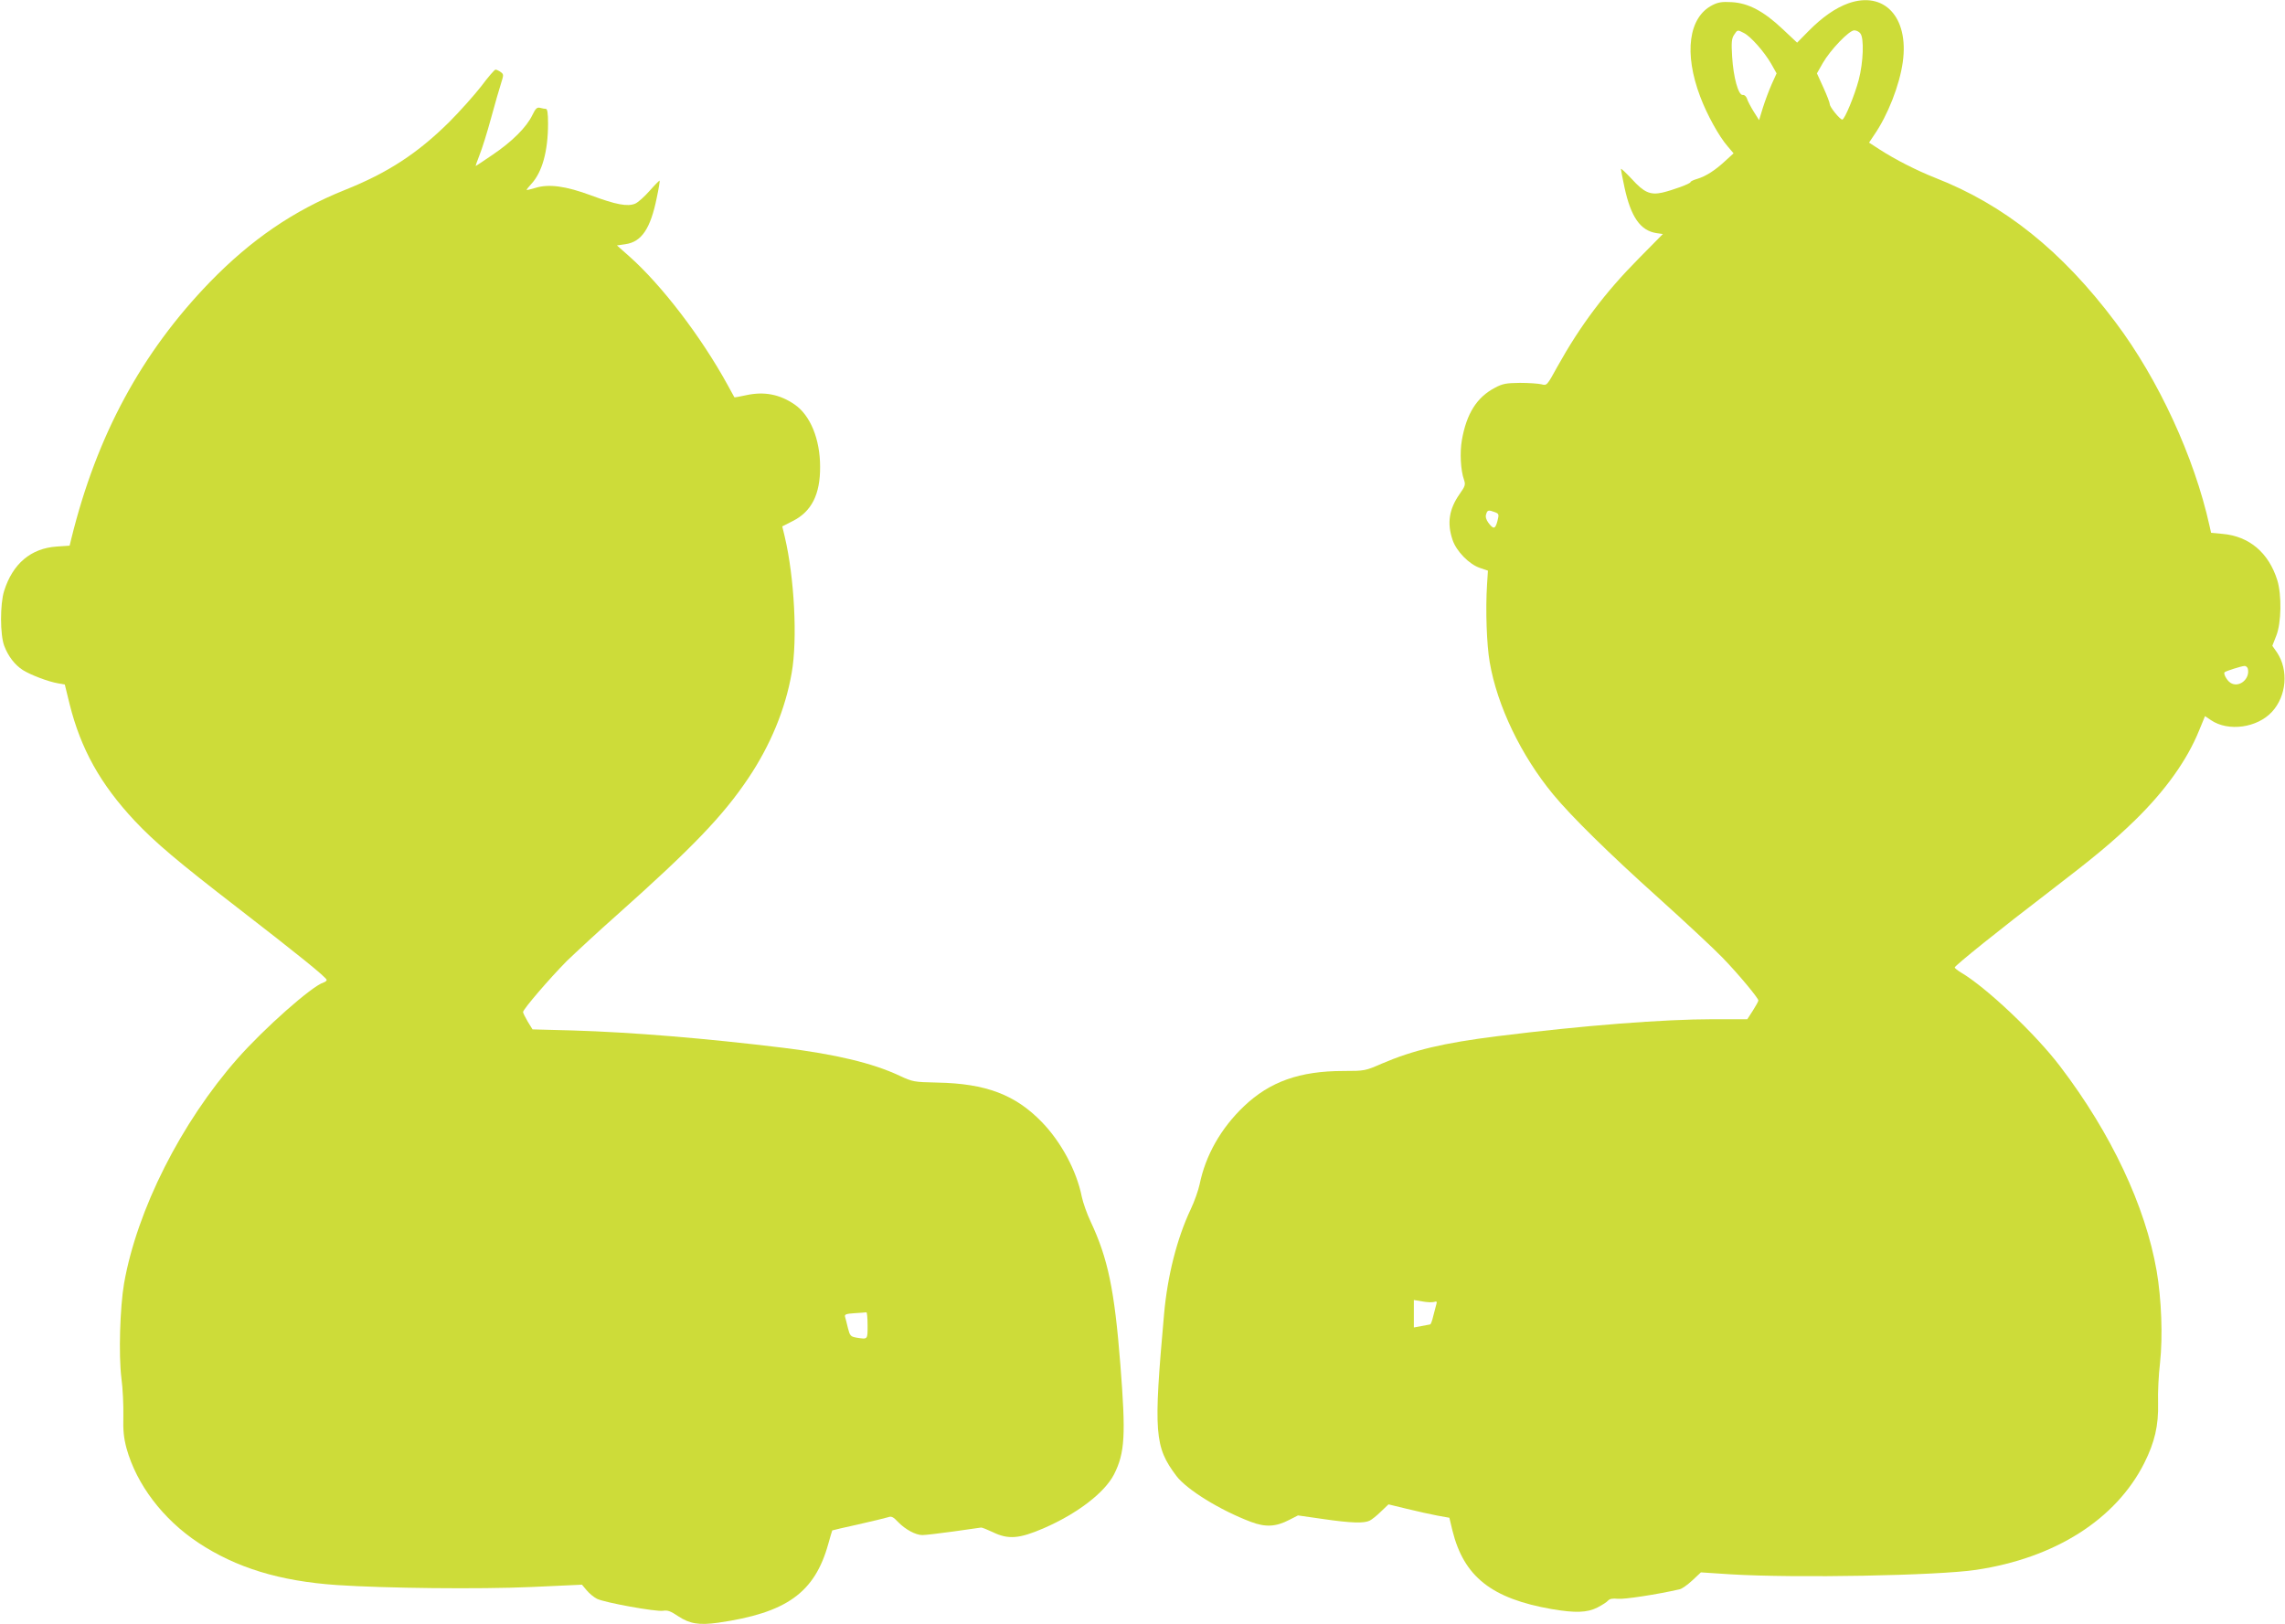 <?xml version="1.0" standalone="no"?>
<!DOCTYPE svg PUBLIC "-//W3C//DTD SVG 20010904//EN"
 "http://www.w3.org/TR/2001/REC-SVG-20010904/DTD/svg10.dtd">
<svg version="1.0" xmlns="http://www.w3.org/2000/svg"
 width="1280pt" height="910pt" viewBox="0 0 1280 910"
 preserveAspectRatio="xMidYMid meet">
<g transform="translate(0,910) scale(0.1,-0.1)"
fill="#cddc39" stroke="none">
<path d="M10353 9081 c-72 -26 -146 -78 -222 -155 l-64 -65 -82 77 c-105 99
-191 145 -285 150 -53 3 -75 0 -108 -17 -133 -68 -160 -269 -68 -512 37 -99
105 -223 154 -279 l33 -39 -47 -43 c-56 -52 -107 -85 -156 -100 -21 -6 -38
-14 -38 -18 0 -9 -99 -45 -158 -59 -68 -15 -103 1 -171 76 -34 36 -61 62 -61
56 0 -5 9 -51 20 -103 36 -166 89 -242 179 -256 l36 -5 -135 -137 c-191 -193
-328 -376 -457 -608 -57 -104 -58 -105 -88 -97 -16 4 -70 8 -120 8 -77 -1 -97
-4 -140 -27 -102 -53 -160 -145 -186 -294 -12 -69 -7 -169 12 -222 9 -27 7
-35 -24 -79 -60 -85 -72 -164 -40 -258 21 -63 93 -137 154 -157 l44 -15 -5
-79 c-9 -141 -2 -337 15 -434 42 -245 176 -523 355 -740 102 -124 316 -334
590 -580 151 -136 313 -287 360 -336 90 -93 200 -226 200 -239 0 -5 -14 -30
-31 -57 l-31 -48 -189 0 c-280 0 -730 -35 -1210 -95 -303 -38 -472 -78 -649
-154 -92 -40 -95 -41 -214 -41 -246 0 -413 -60 -558 -198 -129 -123 -215 -275
-248 -437 -7 -33 -29 -96 -50 -140 -77 -163 -130 -373 -149 -585 -60 -671 -54
-745 69 -909 59 -77 243 -191 417 -257 82 -31 140 -28 215 11 l49 25 140 -20
c158 -23 230 -25 262 -9 12 6 41 29 63 51 l42 40 103 -25 c57 -14 134 -31 171
-38 l67 -12 17 -71 c64 -259 219 -382 558 -441 130 -22 197 -20 254 9 27 14
54 31 60 39 9 10 25 13 55 10 34 -4 219 24 345 53 13 2 45 25 72 50 l48 45
168 -11 c363 -22 1159 -7 1373 25 443 66 784 283 943 599 58 116 80 209 77
336 -2 58 3 159 11 225 16 149 8 357 -19 515 -63 363 -255 771 -540 1145 -137
181 -414 443 -555 526 -20 12 -36 25 -36 29 0 10 259 218 530 425 257 197 354
278 479 399 171 167 293 338 360 504 l33 80 34 -23 c96 -65 258 -43 341 47 82
89 94 234 28 333 l-26 37 22 56 c29 73 31 229 6 311 -48 154 -157 247 -307
260 l-64 6 -9 40 c-85 384 -286 820 -526 1139 -301 401 -624 659 -1011 810
-103 41 -222 101 -313 160 l-57 37 28 42 c77 111 143 280 161 410 35 251 -105
400 -306 328z m-584 -166 c38 -19 113 -104 152 -171 l31 -55 -28 -62 c-15 -34
-37 -93 -49 -131 l-21 -69 -31 49 c-17 28 -34 60 -37 72 -5 13 -14 21 -23 20
-25 -4 -53 99 -60 214 -5 80 -3 102 11 123 19 29 19 29 55 10z m652 -2 c22
-25 17 -163 -9 -261 -23 -87 -79 -222 -92 -222 -13 0 -70 70 -70 86 0 8 -16
50 -36 94 l-36 79 33 58 c42 73 147 183 176 183 11 0 27 -7 34 -17z m-2048
-2682 c24 -9 25 -12 15 -51 -12 -45 -22 -47 -51 -8 -12 17 -17 33 -12 47 7 24
13 25 48 12z m4219 -878 c13 -58 -51 -109 -98 -78 -20 13 -41 52 -32 59 7 7
94 34 110 35 9 1 18 -7 20 -16z m-4559 -3547 c15 5 18 2 13 -13 -3 -10 -10
-39 -17 -65 -6 -27 -14 -48 -18 -48 -3 -1 -25 -5 -48 -9 l-43 -8 0 77 0 77 47
-8 c26 -5 55 -6 66 -3z"/>
<path d="M2696 8617 c-39 -50 -120 -141 -181 -202 -176 -174 -342 -283 -585
-380 -286 -115 -524 -278 -755 -516 -383 -396 -633 -859 -775 -1435 l-10 -41
-73 -5 c-144 -10 -246 -96 -294 -249 -23 -73 -23 -246 1 -308 22 -58 59 -106
104 -135 45 -28 143 -65 196 -74 l39 -7 27 -110 c63 -252 173 -449 365 -654
114 -121 242 -229 575 -486 339 -262 500 -392 500 -405 0 -5 -8 -11 -17 -14
-67 -21 -334 -258 -483 -427 -316 -359 -562 -846 -635 -1259 -23 -135 -31
-400 -15 -530 8 -58 12 -153 11 -212 -2 -83 2 -123 18 -183 56 -201 203 -396
402 -528 212 -140 455 -215 776 -237 272 -18 793 -24 1090 -11 l283 13 26 -31
c15 -18 40 -39 58 -48 41 -21 333 -74 371 -67 24 4 42 -2 83 -30 65 -43 117
-52 225 -37 383 55 541 168 617 442 11 40 21 73 22 75 2 1 68 17 147 34 79 18
154 36 166 40 18 7 29 2 56 -27 41 -42 98 -73 136 -73 16 0 94 9 173 20 80 11
150 21 155 22 6 1 35 -11 65 -25 88 -43 149 -38 286 21 189 82 341 199 394
301 62 122 67 221 36 616 -33 421 -70 595 -166 800 -21 44 -43 107 -50 140
-29 146 -115 306 -223 418 -149 154 -314 217 -587 222 -131 3 -137 4 -210 38
-150 71 -361 121 -653 157 -434 53 -847 87 -1178 97 l-226 6 -27 44 c-14 24
-26 48 -26 53 0 16 151 191 245 286 51 49 177 166 281 258 423 377 594 555
735 765 124 184 209 389 244 592 33 187 15 533 -39 762 l-14 58 59 30 c105 53
154 149 153 304 0 155 -55 289 -143 349 -83 57 -170 74 -271 52 -36 -8 -65
-13 -66 -12 0 0 -18 33 -39 71 -147 268 -368 557 -549 718 l-70 62 48 7 c90
13 140 87 175 260 11 51 18 94 16 96 -1 2 -27 -24 -56 -57 -29 -33 -65 -65
-81 -72 -43 -18 -109 -5 -246 46 -143 53 -238 66 -314 42 -27 -8 -48 -13 -48
-11 0 3 11 17 25 32 62 66 95 184 95 340 0 59 -4 82 -12 82 -7 0 -22 3 -33 6
-17 4 -25 -4 -43 -41 -32 -67 -113 -148 -221 -221 -51 -35 -95 -64 -96 -64 -2
0 8 27 21 61 14 34 43 127 65 208 22 80 47 168 56 195 15 47 15 50 -3 63 -10
7 -23 13 -28 13 -6 0 -42 -42 -80 -93z m2164 -6942 c0 -81 2 -79 -62 -69 -33
6 -37 10 -48 53 -6 25 -13 54 -16 63 -4 14 4 18 53 21 32 2 61 4 66 5 4 1 7
-32 7 -73z"/>
</g>
</svg>
